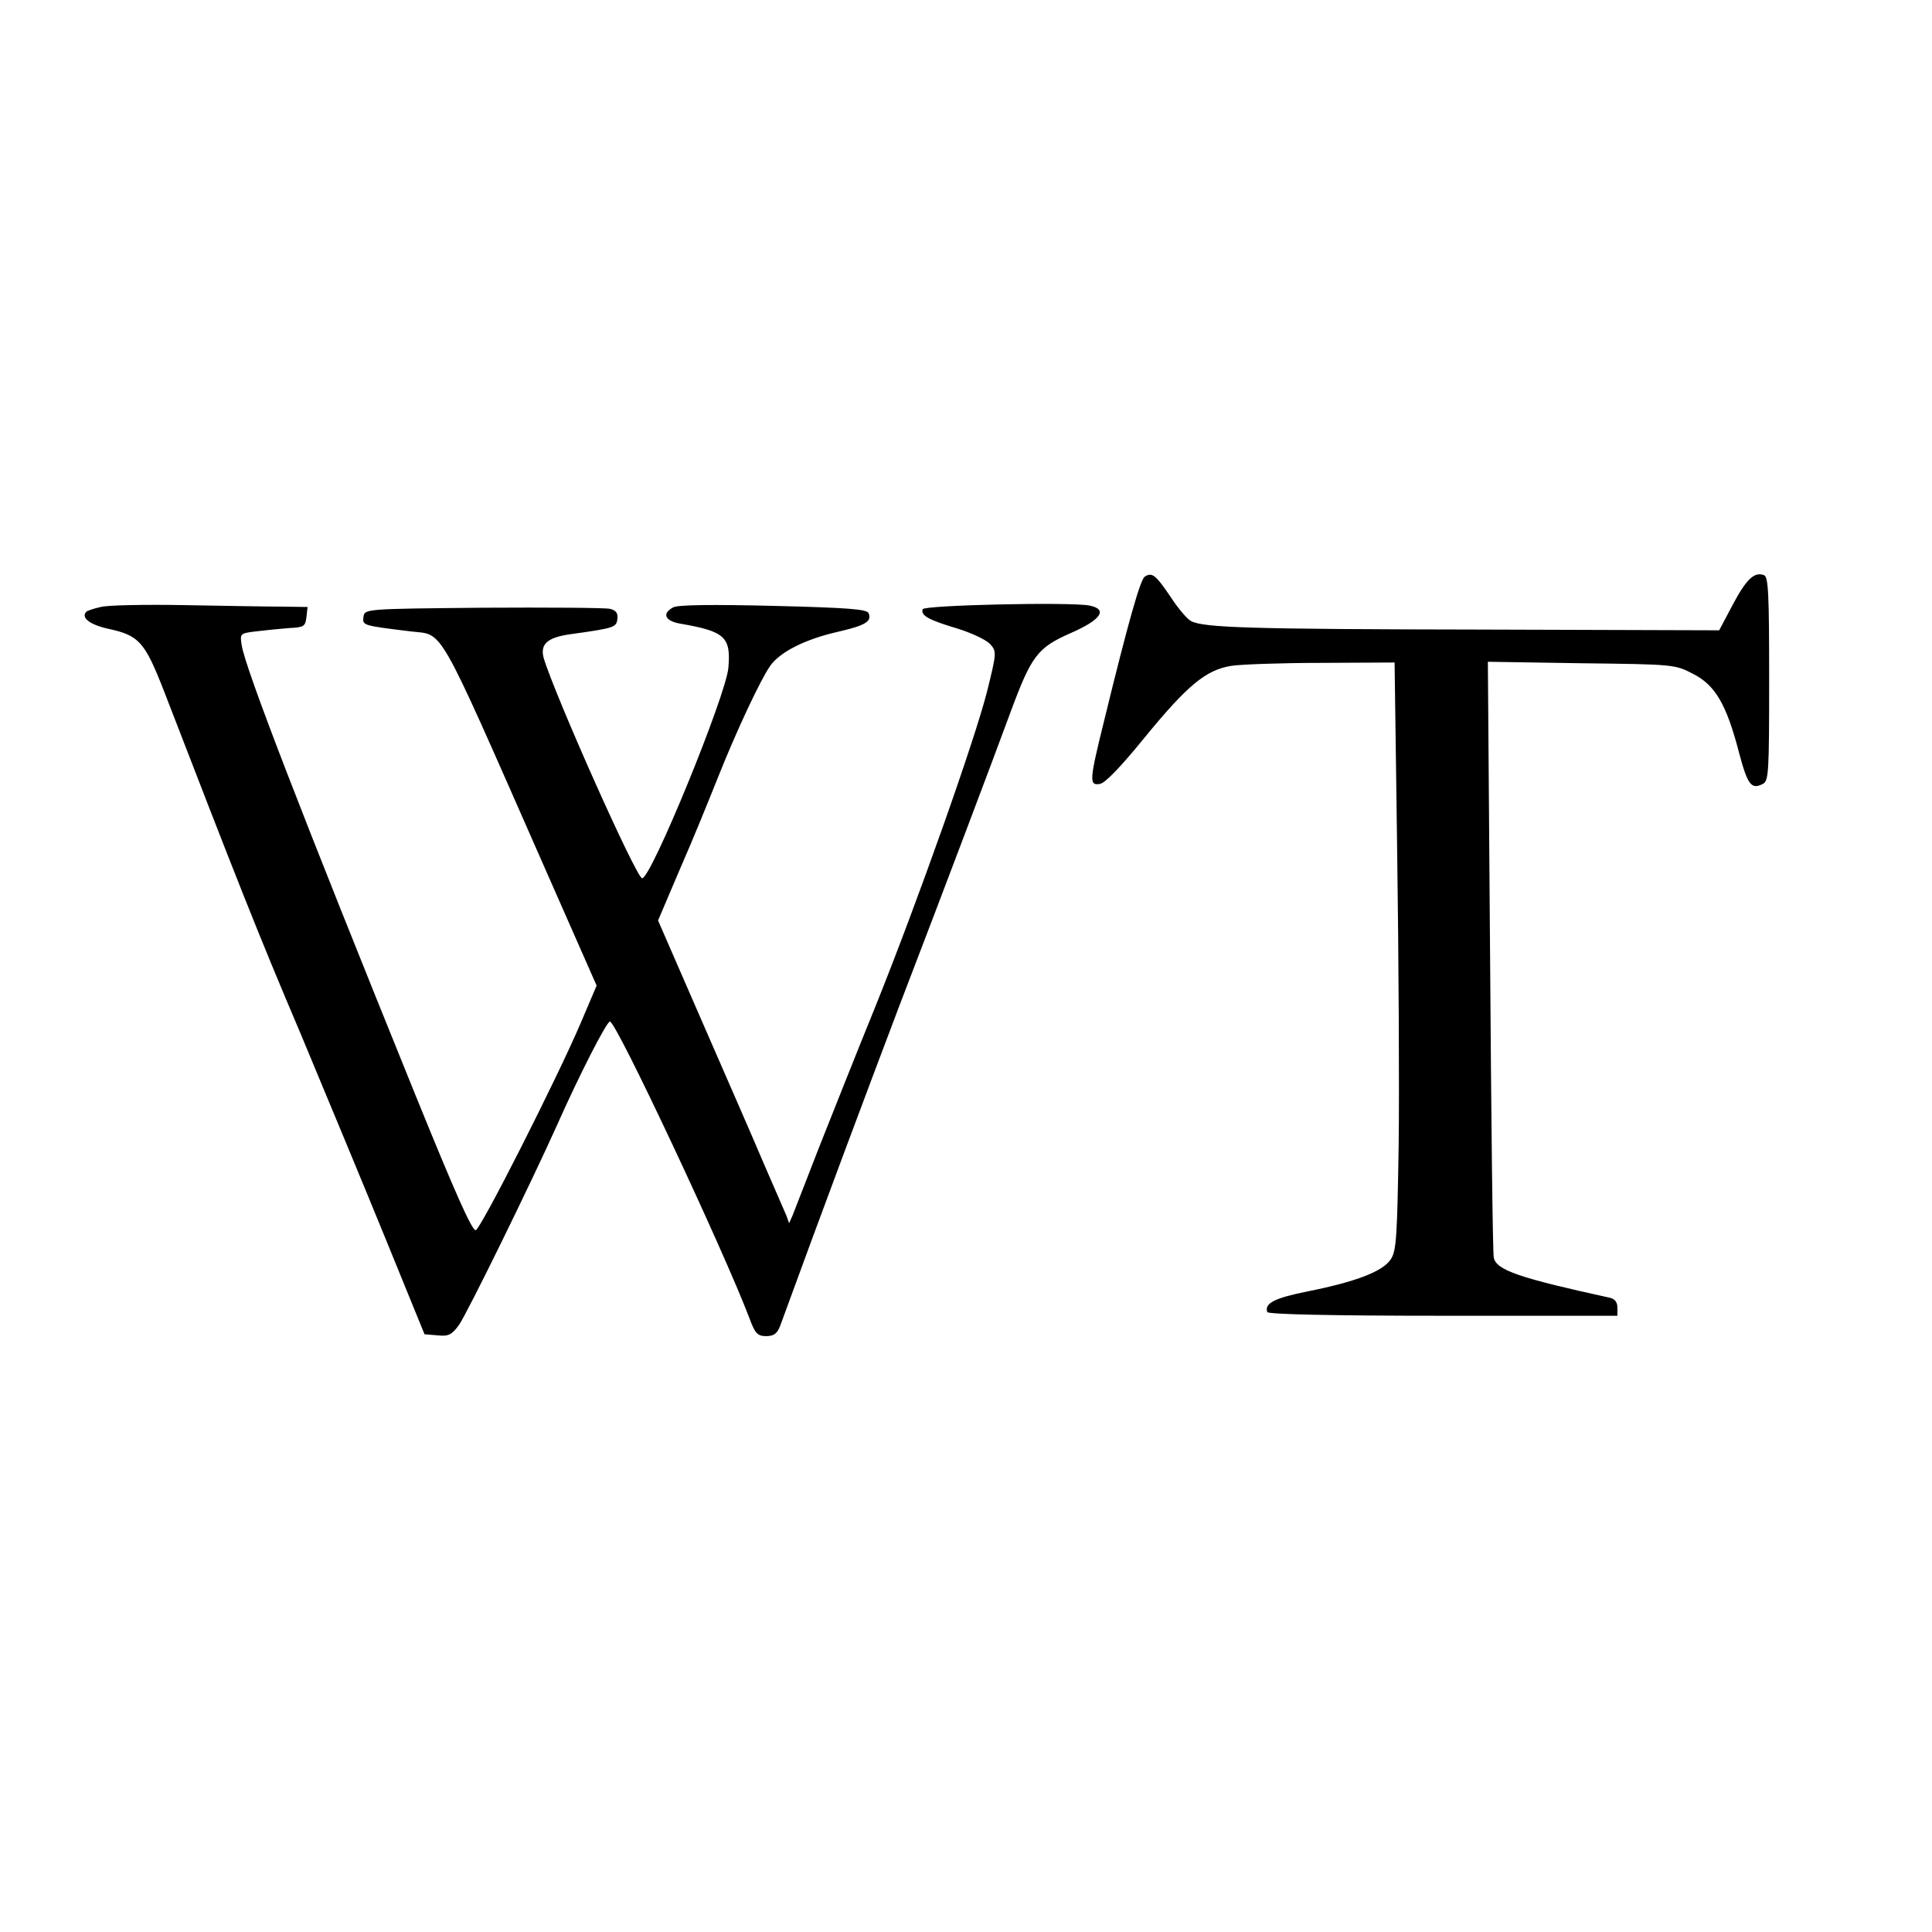 <svg version="1" xmlns="http://www.w3.org/2000/svg" width="696" height="696" viewBox="0 0 522 522"><path d="M309.3 155.8c-1.2.8-4.4 12-10.9 38.6-4.1 16.6-4.2 17.9-1.2 17.4 1.4-.2 5.8-4.8 12.2-12.7 11.4-13.9 16.4-18.1 23.3-19.2 2.6-.4 13.6-.8 24.4-.8l19.7-.1.7 51.2c.4 28.2.6 63.9.4 79.3-.4 24.5-.6 28.4-2.1 30.7-2.1 3.3-9.4 6.1-22.4 8.7-9 1.8-11.8 3.2-11 5.6.2.6 16.9 1 47.4 1H437v-2.2c0-1.5-.7-2.4-2.2-2.7-24.2-5.3-30.5-7.4-31.2-10.8-.3-1.3-.7-38-1-81.6l-.6-79.4 25.3.4c24.8.3 25.3.3 30.2 2.9 5.9 3 9 8.2 12.4 21.4 2.3 8.6 3.3 9.9 6.4 8.3 1.6-.8 1.7-3.2 1.7-28.4 0-23-.2-27.6-1.4-28-2.6-1-4.8 1.1-8.5 8.1l-3.6 6.8-64-.2c-63.1-.1-75.3-.5-78.7-2.3-1-.5-3.5-3.4-5.5-6.5-4-5.9-5-6.8-7-5.5zM27.2 164c-1.8.4-3.6 1-3.9 1.3-1.5 1.6 1 3.5 6 4.6 8.3 1.8 9.8 3.5 15 16.8 19.9 51.5 25.4 65.5 36.8 92.3 7 16.8 17.5 42 23.2 56l10.4 25.5 3.6.3c2.9.3 3.8-.2 5.7-2.8 2.2-3.1 19.6-38.6 26.5-54 6-13.5 13.4-28 14.3-28 1.7 0 30.8 62 37.7 80.2 1.5 4.1 2.2 4.8 4.5 4.8 2.1 0 3-.7 3.8-2.8 11.3-31 24.1-65.1 32.1-86.2 12.9-33.6 24.9-65.4 30.1-79.5 5.7-15.4 7.3-17.5 16.4-21.5 8.2-3.6 10-6.4 4.9-7.4-5.5-1-44.6-.1-45 1-.6 1.7 1.6 2.9 9.3 5.2 3.9 1.2 7.9 3.1 8.9 4.2 1.8 2 1.8 2.3-.8 12.8-3.4 13.4-18.8 56.9-30.2 85.2-4.8 11.8-11.6 28.9-15.2 38-3.5 9.1-6.8 17.4-7.2 18.5l-.9 2-.7-2c-.5-1.1-3.3-7.6-6.3-14.5-2.9-6.9-10.6-24.4-16.9-38.9l-11.5-26.4 6-14.1c3.4-7.7 7.8-18.6 10-24.1 5.2-13.1 11.7-26.9 14.3-30.6 2.7-3.8 9.5-7.2 18.3-9.2 7.4-1.7 9.2-2.8 8.3-5-.4-1.1-5.4-1.5-25.7-2-16.5-.4-25.8-.3-27.1.4-3.1 1.6-2.3 3.7 1.9 4.4 12.1 2.1 13.7 3.6 13 11.9-.6 7.4-20.8 56.8-23.3 56.9-1.5.1-23.5-49.2-26.6-59.5-1-3.7.9-5.5 6.9-6.4 12.3-1.7 12.7-1.9 13-4.1.2-1.6-.3-2.4-2-2.8-1.3-.3-16.7-.4-34.3-.3-31.9.3-32 .3-32.3 2.5-.3 2.3-.2 2.3 12.8 3.9 9 1.1 6.6-3.3 35.7 62.8l14.5 32.9-4.3 10.1c-6.3 14.8-27.2 56.1-28.4 56-1.1-.2-5.4-9.8-16.2-36.4-30.7-75.7-46.1-115.6-47-121.7-.5-3.1-.4-3.2 3.8-3.7 2.4-.3 6.4-.7 8.9-.9 4.1-.2 4.5-.4 4.8-3l.3-2.7-6.8-.1c-3.7 0-15.6-.2-26.3-.4-10.7-.2-21 0-22.8.5z"/></svg>